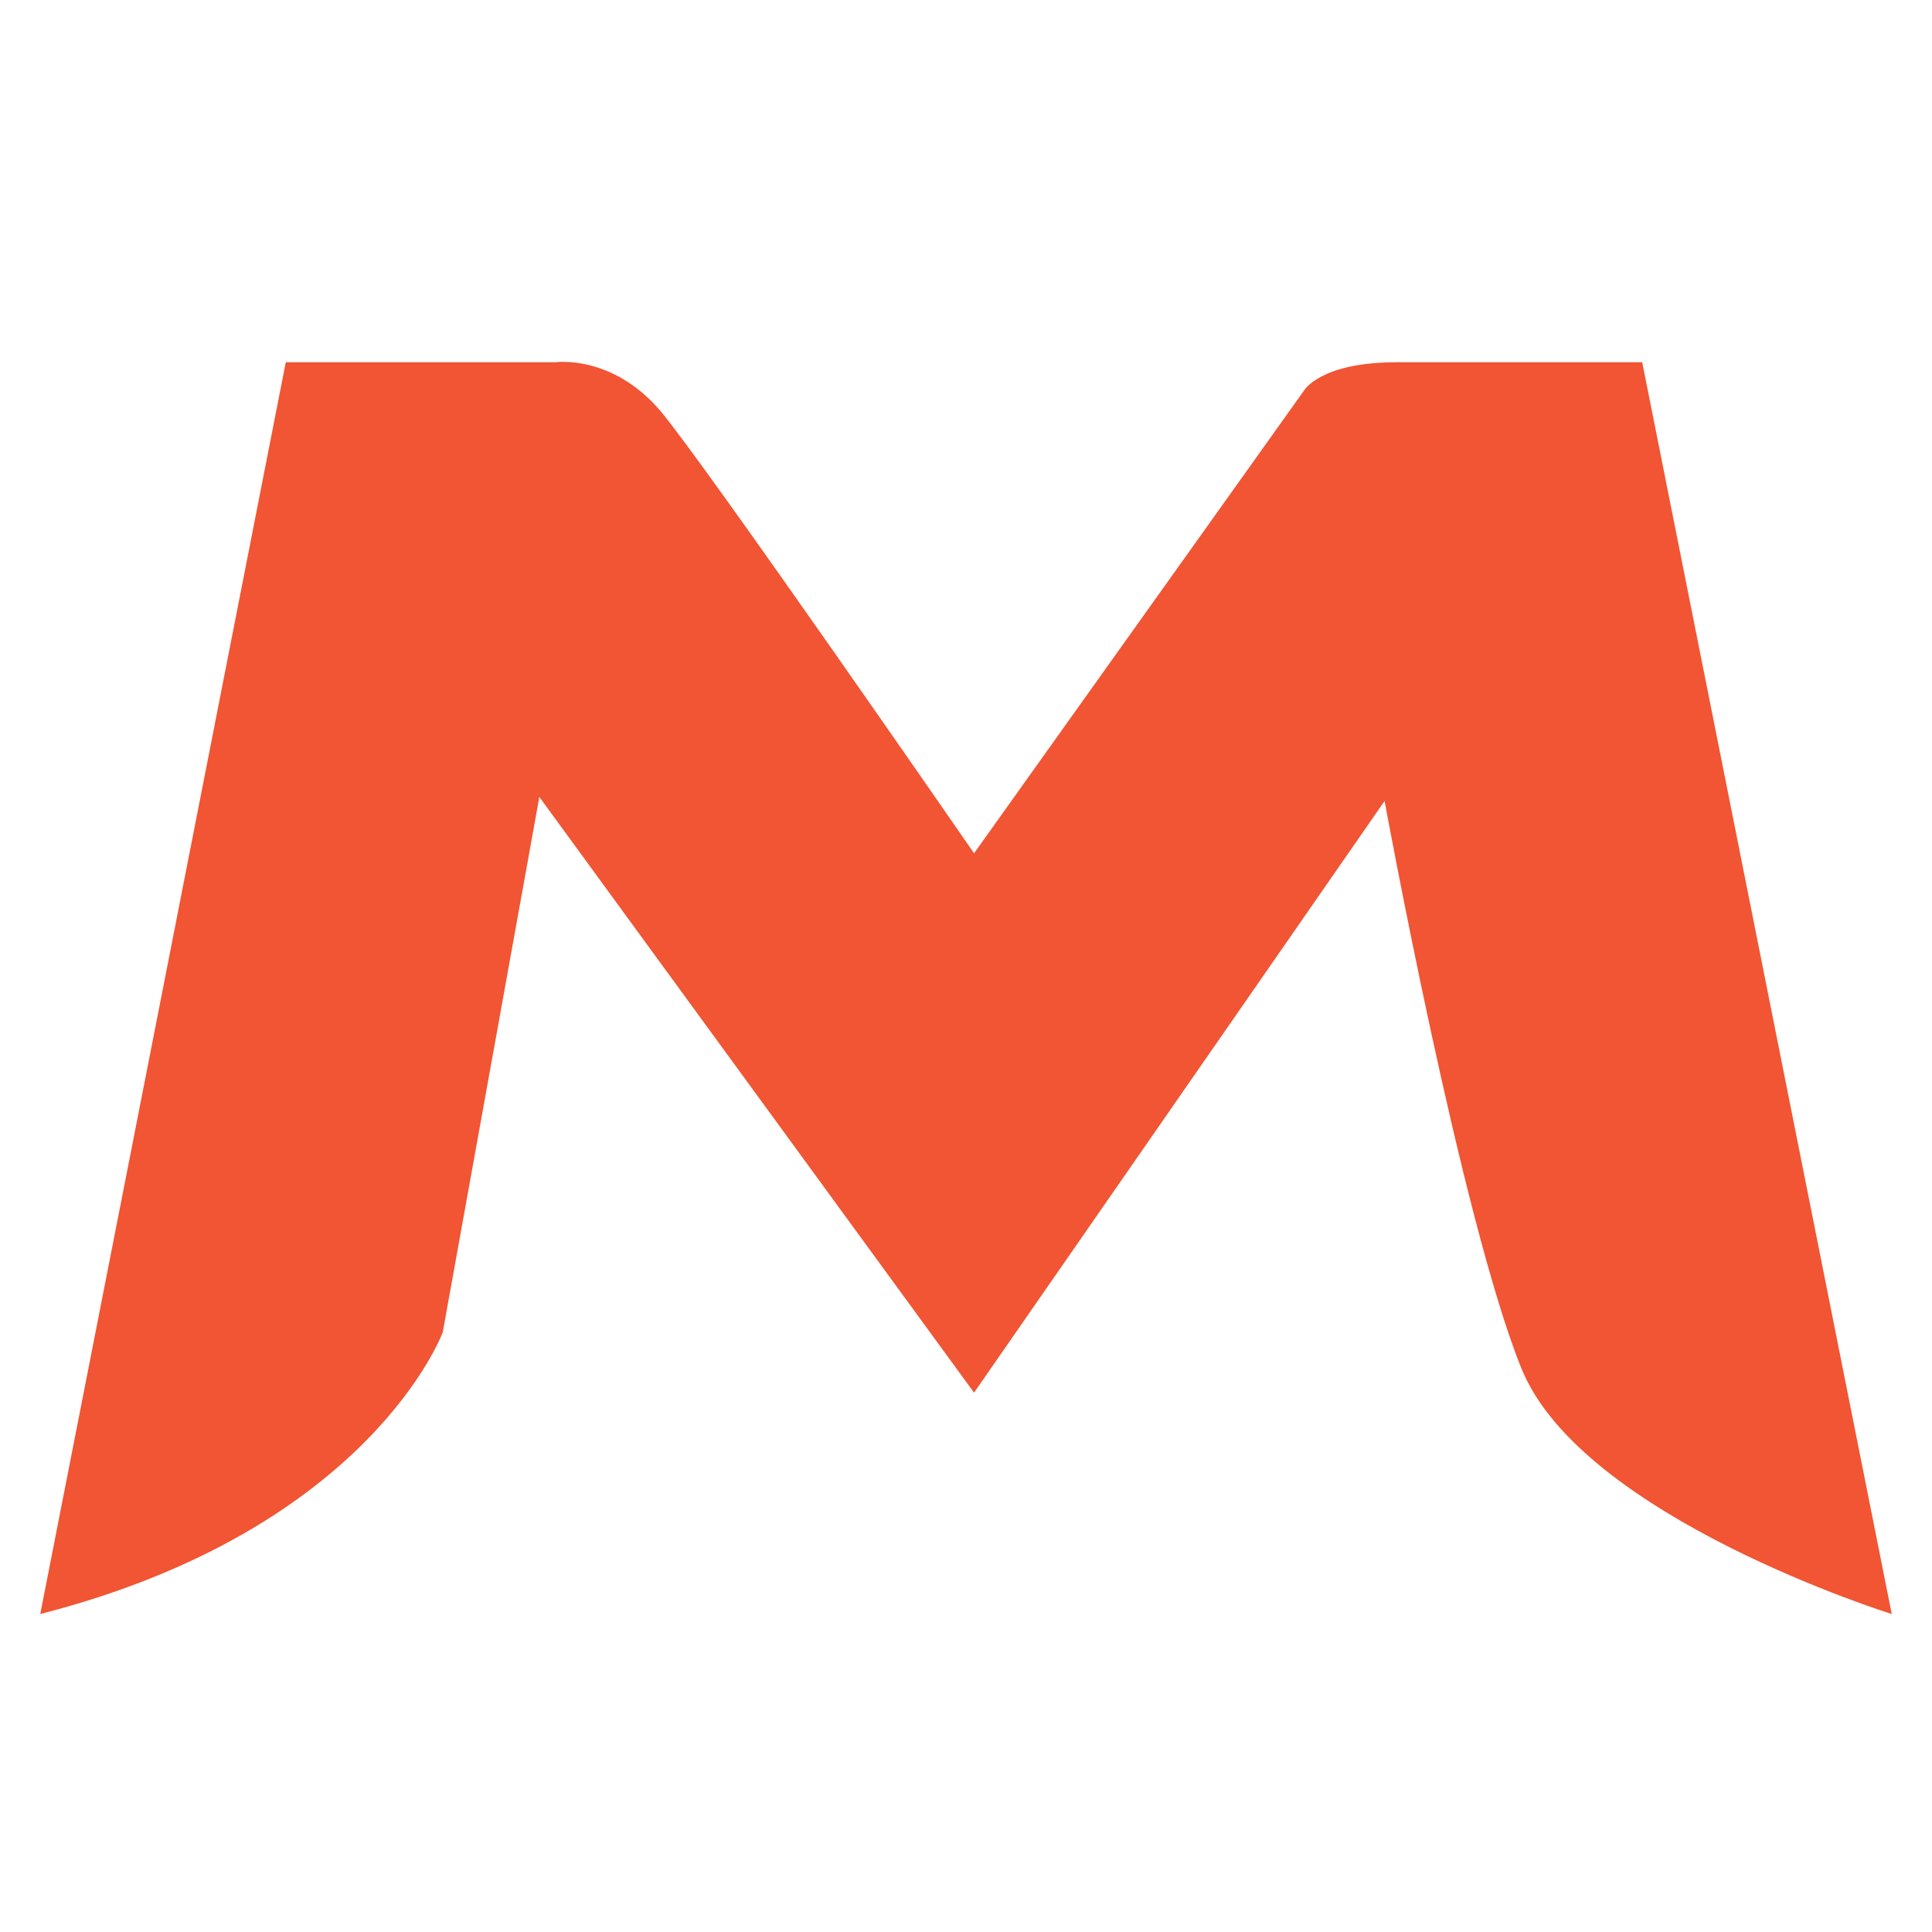 <?xml version="1.0" standalone="no"?><!DOCTYPE svg PUBLIC "-//W3C//DTD SVG 1.1//EN" "http://www.w3.org/Graphics/SVG/1.1/DTD/svg11.dtd"><svg t="1678642260687" class="icon" viewBox="0 0 1024 1024" version="1.1" xmlns="http://www.w3.org/2000/svg" p-id="30337" xmlns:xlink="http://www.w3.org/1999/xlink" width="200" height="200"><path d="M870.4 192h-130.133c-40.533 0-49.067 14.933-49.067 14.933l-174.933 245.333s-142.933-206.933-166.4-234.667C324.267 187.733 294.4 192 294.4 192H151.467L21.333 855.467c174.933-44.8 213.333-149.333 213.333-149.333l51.2-283.733 230.4 315.733 217.6-313.6s40.533 221.867 72.533 300.8c32 78.933 196.267 130.133 196.267 130.133L870.4 192z" fill="#F15533" p-id="30338"></path></svg>
